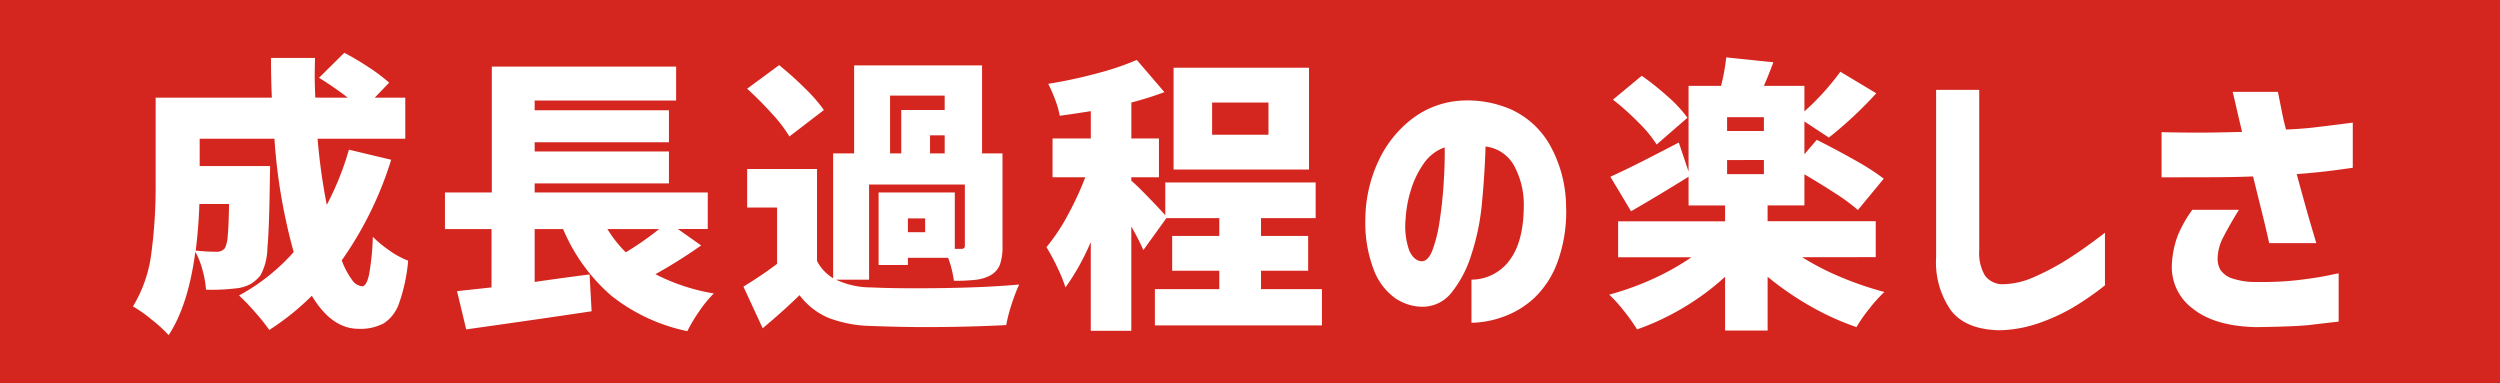 <svg xmlns="http://www.w3.org/2000/svg" width="313" height="48" viewBox="0 0 313 48"><g transform="translate(-594 -6992)"><rect width="313" height="48" transform="translate(594 6992)" fill="#d4261f"/><path d="M32.976-18A44.705,44.705,0,0,1,26.784-5.4a10.117,10.117,0,0,0,1.26,2.394,1.745,1.745,0,0,0,1.3.846q.54,0,.864-1.476a30.763,30.763,0,0,0,.468-4.716A15.282,15.282,0,0,0,32.8-6.606a10.448,10.448,0,0,0,2.3,1.242A21.49,21.49,0,0,1,33.966-.036a4.844,4.844,0,0,1-1.926,2.52,6.247,6.247,0,0,1-3.132.684q-3.384,0-5.868-4.14a31.816,31.816,0,0,1-5.328,4.284A22.4,22.4,0,0,0,15.948,1.1a27.838,27.838,0,0,0-2.016-2.106,25.425,25.425,0,0,0,6.84-5.436A70.149,70.149,0,0,1,18.36-20.628H9v3.42h8.82l-.036,1.836q-.072,5.9-.306,8.442a7.4,7.4,0,0,1-.846,3.366,4.452,4.452,0,0,1-1.188,1.08,4.851,4.851,0,0,1-1.512.54,26.308,26.308,0,0,1-4.14.216A12.551,12.551,0,0,0,9.36-4.176a10.251,10.251,0,0,0-.9-2.3Q7.56.252,5.112,3.96A16.969,16.969,0,0,0,2.97,2,17.062,17.062,0,0,0,.648.36a16.735,16.735,0,0,0,2.3-6.66,62.932,62.932,0,0,0,.54-8.676v-10.8H18.036q-.108-2.484-.108-4.968h5.508L23.4-28.692q0,.972.072,2.916H27.54a41.627,41.627,0,0,0-3.6-2.484l3.168-3.132a35.308,35.308,0,0,1,3.114,1.854,20.564,20.564,0,0,1,2.5,1.89l-1.8,1.872H34.74v5.148H23.76a76.6,76.6,0,0,0,1.152,8.28,36.162,36.162,0,0,0,2.772-6.912ZM8.964-12.456Q8.856-9.4,8.5-6.624q1.44.144,2.592.144a1.277,1.277,0,0,0,1.08-.468,4.289,4.289,0,0,0,.342-1.584q.126-1.26.162-3.924Zm62.82,5.184a62.711,62.711,0,0,1-5.724,3.6A24.692,24.692,0,0,0,73.368-1.26a14.466,14.466,0,0,0-1.8,2.2,19.334,19.334,0,0,0-1.512,2.52,22.66,22.66,0,0,1-9.594-4.5A22.717,22.717,0,0,1,54.5-9.324H50.94V-2.7q3.96-.576,6.876-.936L58.068.972q-6.228.936-15.7,2.268L41.22-1.548l4.32-.468V-9.324H39.708V-13.9h5.868V-29.664H68.652v4.248H50.94v1.224H67.752v4H50.94v1.152H67.752v4H50.94V-13.9H72.612v4.572H68.868ZM60.048-9.324a15.379,15.379,0,0,0,2.3,2.916,37.877,37.877,0,0,0,4.176-2.916ZM82.836-20.916a17.681,17.681,0,0,0-2.178-2.844q-1.494-1.656-3.114-3.132l4-2.952a40.967,40.967,0,0,1,3.2,2.862,20.764,20.764,0,0,1,2.412,2.754ZM88.668-2.988a10.259,10.259,0,0,0,4.392.972q2.232.108,5.508.108,7.848,0,13.032-.468a20.637,20.637,0,0,0-.936,2.448A18.686,18.686,0,0,0,109.98,2.7q-4.9.252-10.26.252-2.988,0-6.732-.144A15.726,15.726,0,0,1,87.732,1.8,8.937,8.937,0,0,1,84.1-1.044Q82.152.864,79.488,3.1l-2.412-5.22a48.391,48.391,0,0,0,4.212-2.844v-7.056H77.544v-4.824h8.748v11.52a5.463,5.463,0,0,0,2.016,2.16V-18.792h2.628V-29.808h16.02v11.016h2.556V-7.236a6.794,6.794,0,0,1-.324,2.376A2.649,2.649,0,0,1,108-3.528a5.068,5.068,0,0,1-1.836.558,23.783,23.783,0,0,1-2.736.126,13.245,13.245,0,0,0-.72-2.88h-5.04v.9H94V-13.9h9.54V-6.84h.792a.565.565,0,0,0,.36-.09.432.432,0,0,0,.108-.342V-14.9H92.808V-2.988Zm6.768-23.04v7.236h1.4v-5.436h5.436v-1.8Zm6.84,7.236V-21.06H100.44v2.268ZM99.828-8.928v-1.728h-2.16v1.728ZM149.508-1.8V2.736H128.592V-1.8h8.064V-4.1h-5.9V-8.46h5.9v-2.232h-6.624l-2.88,4q-.648-1.44-1.512-2.952V3.42h-5.076V-7.7A29.678,29.678,0,0,1,117.4-2.016,19.308,19.308,0,0,0,116.388-4.5a27.438,27.438,0,0,0-1.368-2.556,24.219,24.219,0,0,0,2.61-3.906,39.535,39.535,0,0,0,2.25-4.842h-4.1v-4.86h4.788v-3.42q-2.736.432-3.888.576a11.057,11.057,0,0,0-.576-2.016,17.939,17.939,0,0,0-.864-1.98q3.1-.5,6.066-1.3a35.338,35.338,0,0,0,5.022-1.692l3.456,4.032a42.987,42.987,0,0,1-4.14,1.3v4.5H129.1v4.86H125.64v.432q.612.5,2.052,1.98t2.2,2.34v-4.1h18.828v4.464h-6.84V-8.46h5.9V-4.1h-5.9v2.3Zm-1.62-27.72v12.744H130.932V-29.52Zm-5.076,8.388v-4.032h-7.056v4.032Zm19.152,15.84q.828.036,1.386-1.4a17.836,17.836,0,0,0,.9-3.69q.342-2.25.5-4.7t.126-4.464a5.285,5.285,0,0,0-2.646,2.052,11.569,11.569,0,0,0-1.62,3.4,14.849,14.849,0,0,0-.63,3.546,9.1,9.1,0,0,0,.468,3.942Q161.028-5.364,161.964-5.292Zm12.816-7.236a10.126,10.126,0,0,0-1.26-4.806,4.685,4.685,0,0,0-3.528-2.322q-.108,3.492-.45,7.056a29.181,29.181,0,0,1-1.35,6.552,14.241,14.241,0,0,1-2.52,4.752A4.607,4.607,0,0,1,161.856.4a6.181,6.181,0,0,1-3.222-1.1,7.769,7.769,0,0,1-2.592-3.4,16.441,16.441,0,0,1-1.1-6.444,17.437,17.437,0,0,1,1.62-7.254,14.182,14.182,0,0,1,4.14-5.256,11.238,11.238,0,0,1,5.868-2.322,13.731,13.731,0,0,1,6.5,1.026,10.7,10.7,0,0,1,4.878,4.338,15.957,15.957,0,0,1,2.124,7.812A18.362,18.362,0,0,1,179.01-5.22a11.715,11.715,0,0,1-2.952,4.554,11.277,11.277,0,0,1-3.942,2.358,12.2,12.2,0,0,1-3.888.72v-5.4a5.951,5.951,0,0,0,4.824-2.5Q174.816-7.884,174.78-12.528ZM209.628-5.8a32.838,32.838,0,0,0,4.86,2.5,40.928,40.928,0,0,0,5.436,1.854A18.038,18.038,0,0,0,218.052.63a19.068,19.068,0,0,0-1.62,2.322,33.021,33.021,0,0,1-5.76-2.61,37.546,37.546,0,0,1-5.364-3.69V3.384H199.98V-3.348A31.194,31.194,0,0,1,194.814.486a31.93,31.93,0,0,1-5.85,2.754,23.286,23.286,0,0,0-1.638-2.3,17.642,17.642,0,0,0-1.854-2.052,35.32,35.32,0,0,0,5.49-1.98,30.846,30.846,0,0,0,4.806-2.7h-9.18v-4.5H199.98v-1.98h-4.572v-3.6q-4,2.484-7.2,4.32l-2.592-4.32q2.448-1.08,8.568-4.284l1.224,3.636V-27.252h4.068a25.33,25.33,0,0,0,.648-3.564l5.9.612q-.684,1.836-1.188,2.952h5.076v3.2a32.048,32.048,0,0,0,4.5-4.968l4.5,2.7a50.328,50.328,0,0,1-5.94,5.544l-3.06-2.016v4.1l1.548-1.8q2.376,1.188,4.734,2.52a30.954,30.954,0,0,1,3.654,2.34l-3.24,3.924a24.432,24.432,0,0,0-2.862-2.106q-1.854-1.206-3.834-2.358v3.888h-4.608v1.98h13.536v4.5ZM191.412-19.908a15.8,15.8,0,0,0-2.268-2.754,33.794,33.794,0,0,0-3.2-2.862l3.6-2.988a35.1,35.1,0,0,1,3.294,2.628,16.019,16.019,0,0,1,2.43,2.628ZM204.84-21.6v-1.728h-4.608V-21.6Zm-4.608,3.636V-16.2h4.608v-1.764ZM226.4-26.748h5.4V-6.66a5.548,5.548,0,0,0,.7,3.132,2.732,2.732,0,0,0,2.178,1.116A10.048,10.048,0,0,0,238.7-3.33a31.256,31.256,0,0,0,4.14-2.2q2.034-1.278,4.7-3.33v6.588A36.948,36.948,0,0,1,243.5.522a24.394,24.394,0,0,1-4.212,1.926,16.026,16.026,0,0,1-4.932.9q-4.212-.072-6.084-2.466A10.535,10.535,0,0,1,226.4-5.76ZM254.628-15.8v-5.652q3.24.072,5.472.054t4.608-.09q-.54-2.268-.846-3.618T263.52-26.5h5.688q0,.072.162.882l.378,1.89q.216,1.08.468,1.944,1.98-.072,3.906-.306t4.446-.558v5.652q-1.98.288-3.528.468t-3.492.324q1.152,4.248,1.8,6.444L274-7.56h-5.9q-.324-1.512-.882-3.762t-1.134-4.59q-1.692.072-3.744.09t-3.78.018Zm3.852,4.068h5.832q-1.26,2.052-1.962,3.438a5.862,5.862,0,0,0-.7,2.646,2.825,2.825,0,0,0,.324,1.4A2.836,2.836,0,0,0,263.3-3.2a9.19,9.19,0,0,0,3.42.5,38.272,38.272,0,0,0,5-.234q2.268-.27,3.654-.558T276.8-3.78V2.268q-1.656.18-3.456.4t-6.876.288q-5.184-.108-7.938-2.322a6.465,6.465,0,0,1-2.61-5.562,11.852,11.852,0,0,1,.756-3.636A15.453,15.453,0,0,1,258.48-11.736Z" transform="translate(610 7030)" fill="#fff"/></g></svg>